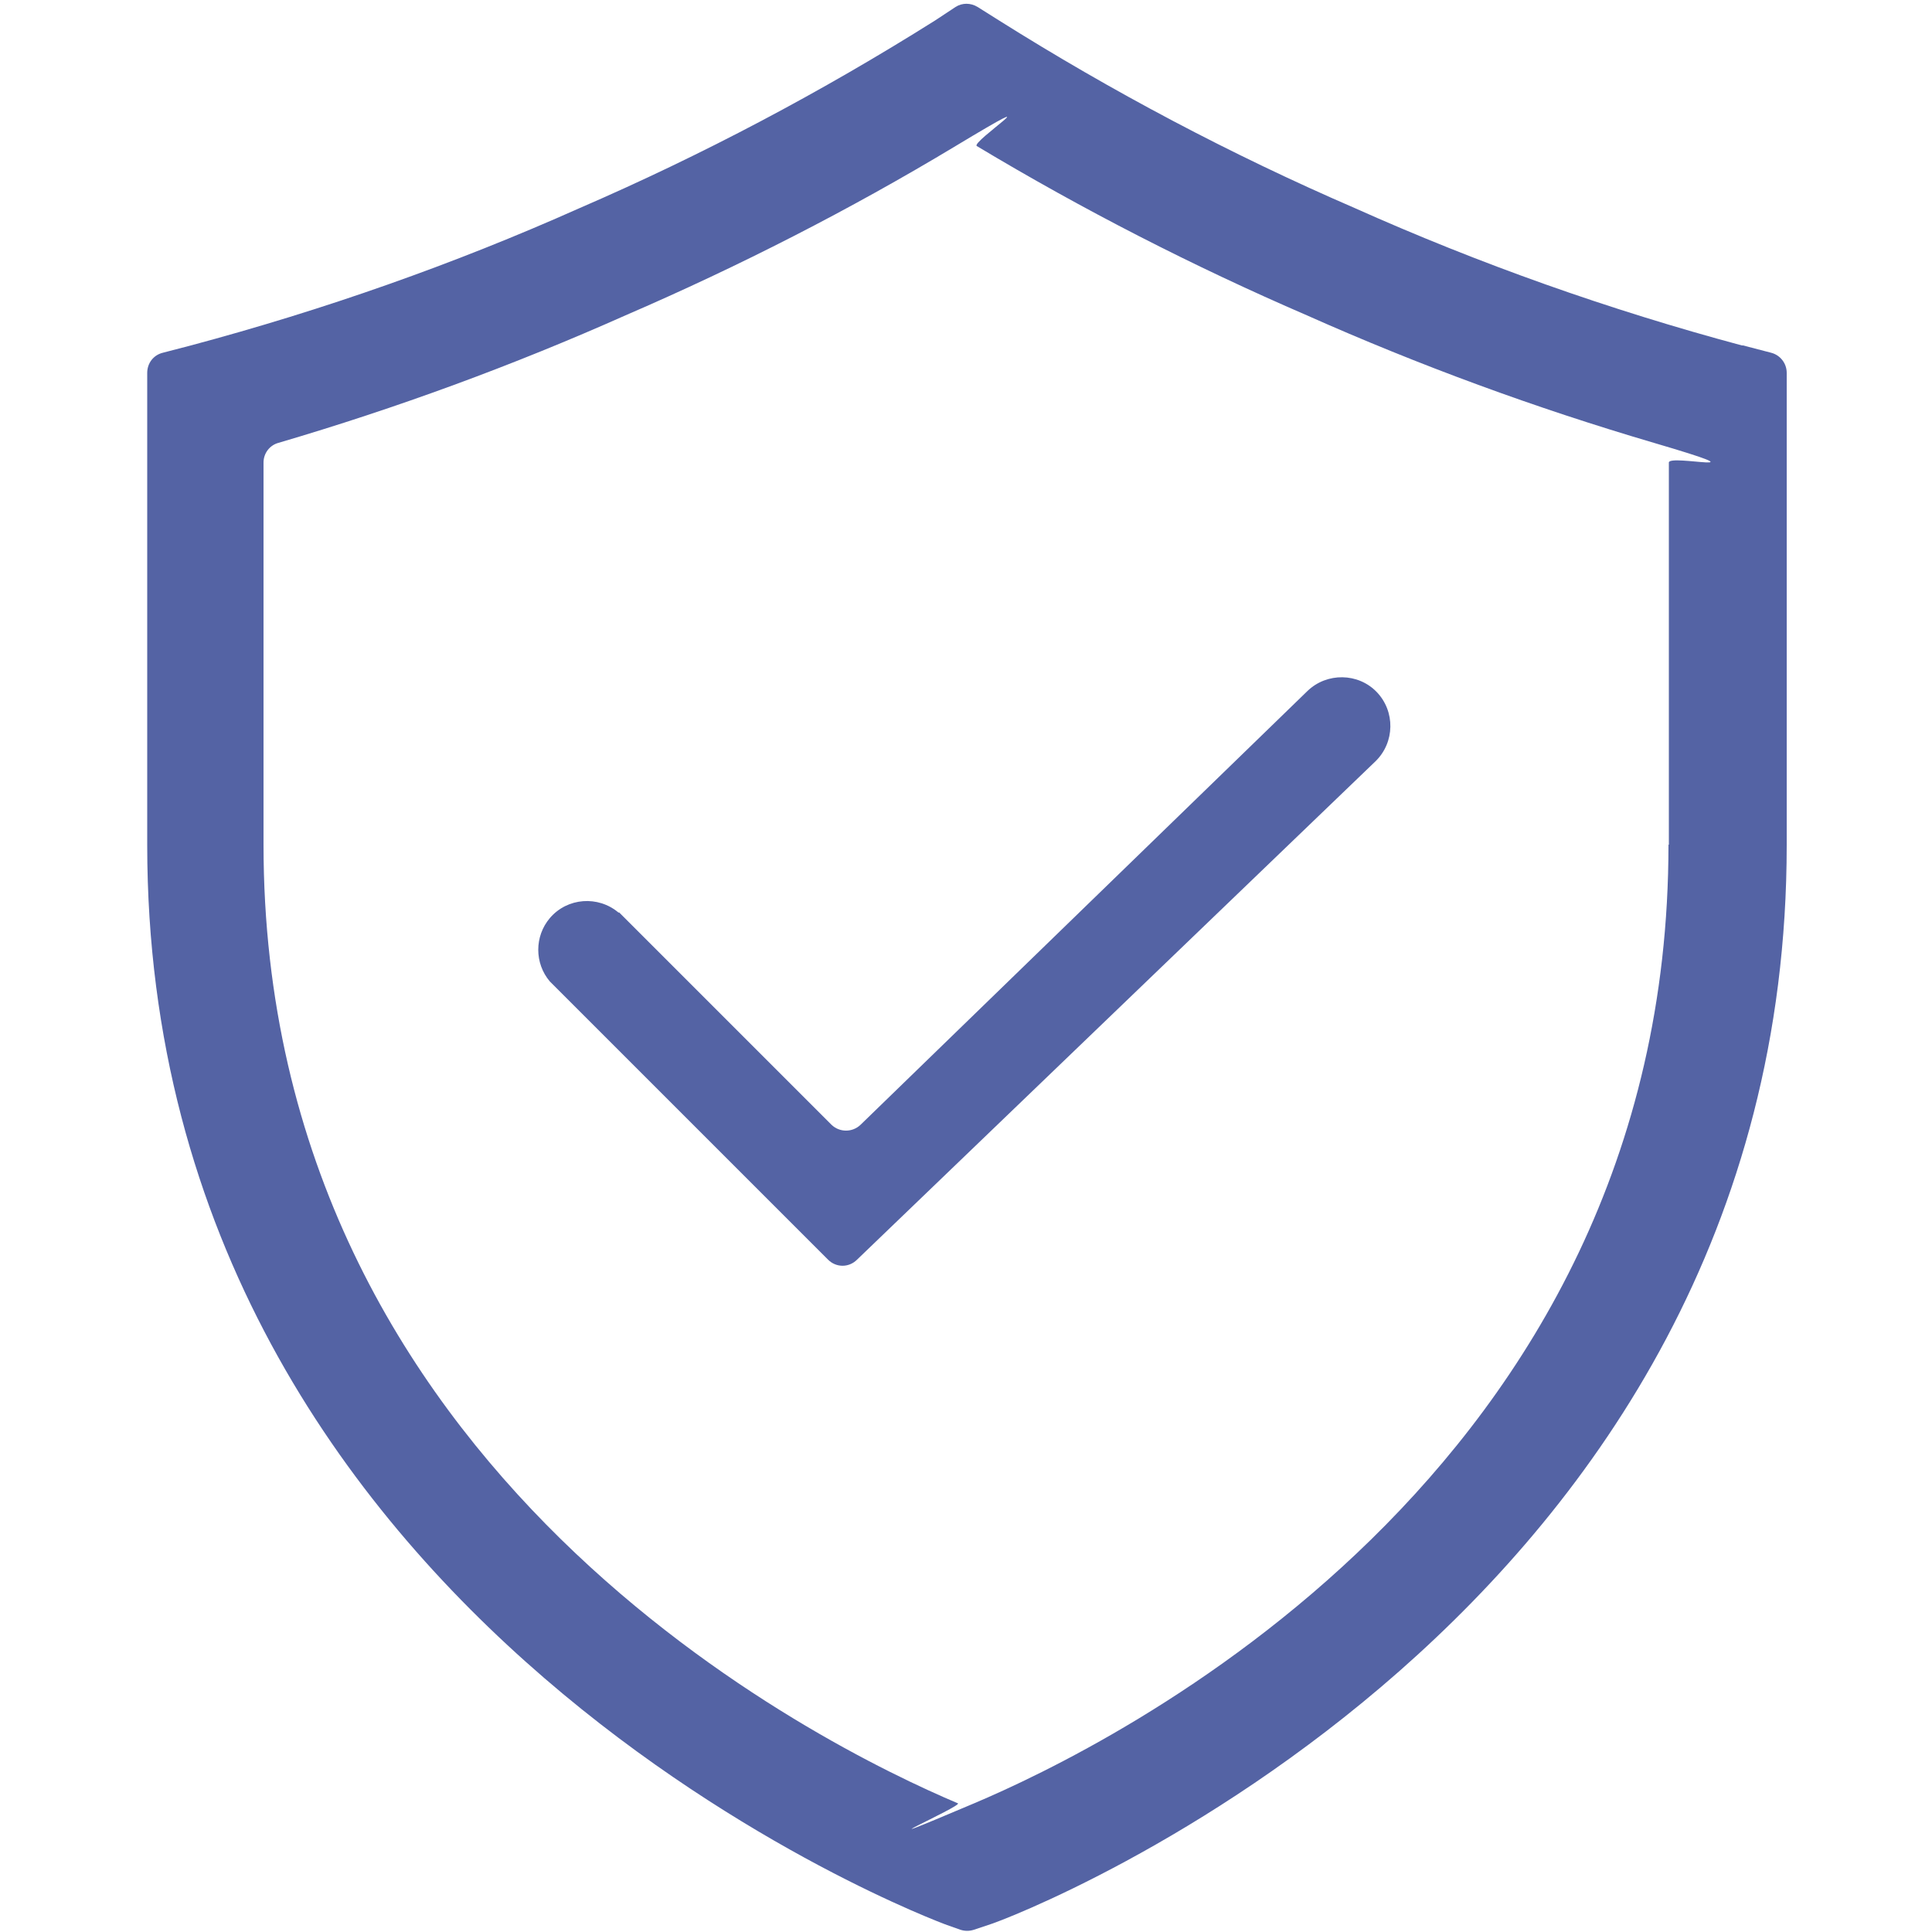 <?xml version="1.0" encoding="UTF-8"?>
<svg id="sector-defensa" xmlns="http://www.w3.org/2000/svg" version="1.1" viewBox="0 0 500 500">
  <path d="M450.8,89.4c-34.3-9.2-67.9-21.1-100.3-35.6-31.9-13.8-62.7-30.1-92.1-48.6l-5.4-3.4c-1.8-1.1-4-1.1-5.7,0l-5.3,3.5c-29.4,18.5-60.2,34.8-92.1,48.6-32.5,14.5-66.1,26.3-100.5,35.5l-7.3,1.9c-2.4.6-4,2.7-4,5.2v122.2c0,202.9,205,278.8,207,279.5l3.4,1.2c1.2.4,2.4.4,3.6,0l3-1,.6-.2c8.2-2.4,206.7-79.6,206.7-279.5v-122.2c0-2.5-1.7-4.6-4-5.2l-7.3-1.9ZM431.8,218.6c0,163.2-145.2,233.5-179.7,248.1s-2.8.6-4.2,0c-34.5-14.6-179.7-85.1-179.7-248.1v-98.9c0-2.4,1.6-4.5,3.9-5.1,30.6-9,60.6-20,89.8-33,29.4-12.7,58-27.3,85.4-43.8s3.8-1,5.5,0c27.5,16.5,56,31.1,85.4,43.8,29.2,13,59.2,24,89.8,33s3.9,2.8,3.9,5.1v98.9Z" fill="#5463A4" />
  <path d="M160.1,236.2c-5.3-4.5-13.3-3.9-17.8,1.4-4,4.7-4,11.7,0,16.4l72,72c2.1,2.1,5.4,2.1,7.5,0l134.2-129c5-4.9,5.1-12.9.3-17.9s-12.9-5.1-17.9-.3l-115.7,112.3c-2.1,2-5.4,2-7.5,0l-55-55Z" fill="#5463A4" />
</svg>